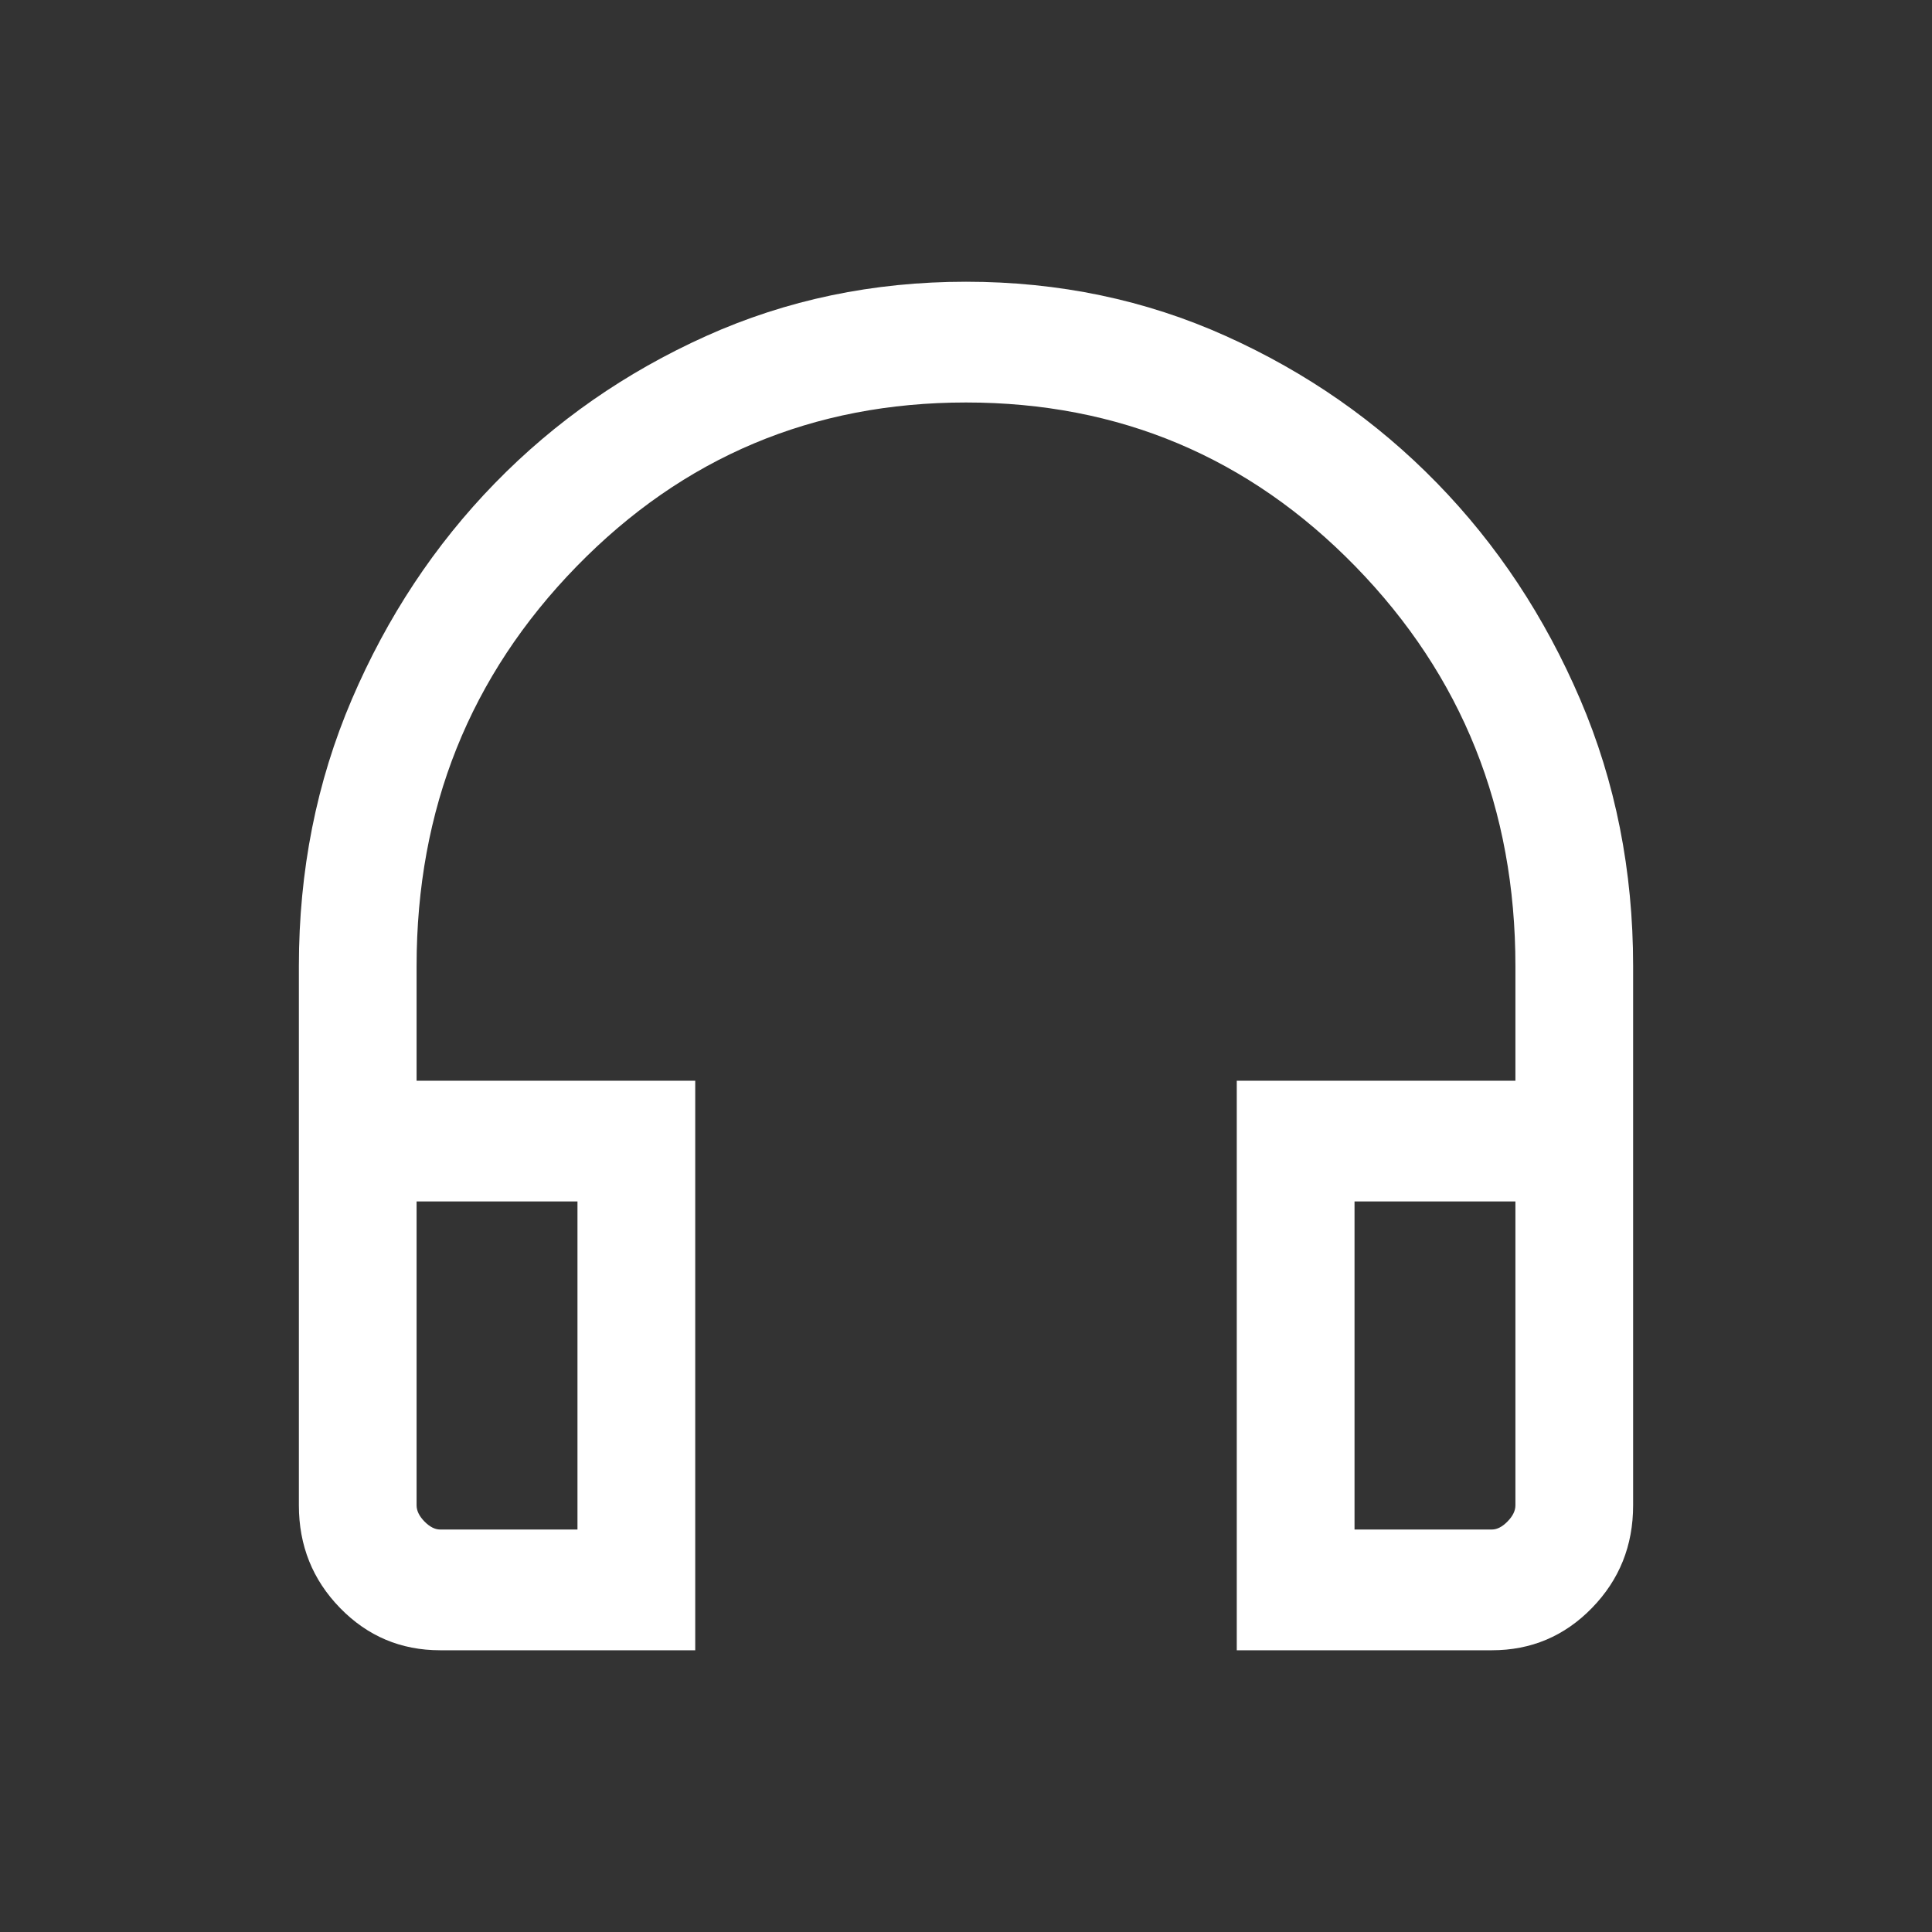 <svg width="40" height="40" viewBox="0 0 40 40" fill="none" xmlns="http://www.w3.org/2000/svg">
<rect x="0" y="0" width="40" height="40" fill="#333333" stroke="none"/>
<path d="M14.394 34.167H9.113C8.3 34.167 7.609 33.875 7.041 33.292C6.472 32.708 6.188 32 6.188 31.167V20C6.188 18.028 6.553 16.188 7.284 14.48C8.016 12.771 9.004 11.278 10.25 10C11.496 8.722 12.952 7.708 14.618 6.958C16.283 6.208 18.077 5.833 20 5.833C21.923 5.833 23.717 6.208 25.382 6.958C27.048 7.708 28.504 8.722 29.75 10C30.996 11.278 31.984 12.771 32.716 14.48C33.447 16.188 33.812 18.028 33.812 20V31.167C33.812 32 33.528 32.708 32.959 33.292C32.391 33.875 31.7 34.167 30.887 34.167H25.606V22.375H31.375V20C31.375 16.75 30.271 13.993 28.063 11.728C25.857 9.465 23.169 8.333 20 8.333C16.831 8.333 14.143 9.465 11.937 11.728C9.729 13.993 8.625 16.75 8.625 20V22.375H14.394V34.167ZM11.956 24.875H8.625V31.167C8.625 31.278 8.679 31.389 8.787 31.5C8.896 31.611 9.004 31.667 9.113 31.667H11.956V24.875ZM28.044 24.875V31.667H30.887C30.996 31.667 31.104 31.611 31.212 31.5C31.321 31.389 31.375 31.278 31.375 31.167V24.875H28.044Z" fill="white"/>
</svg>
